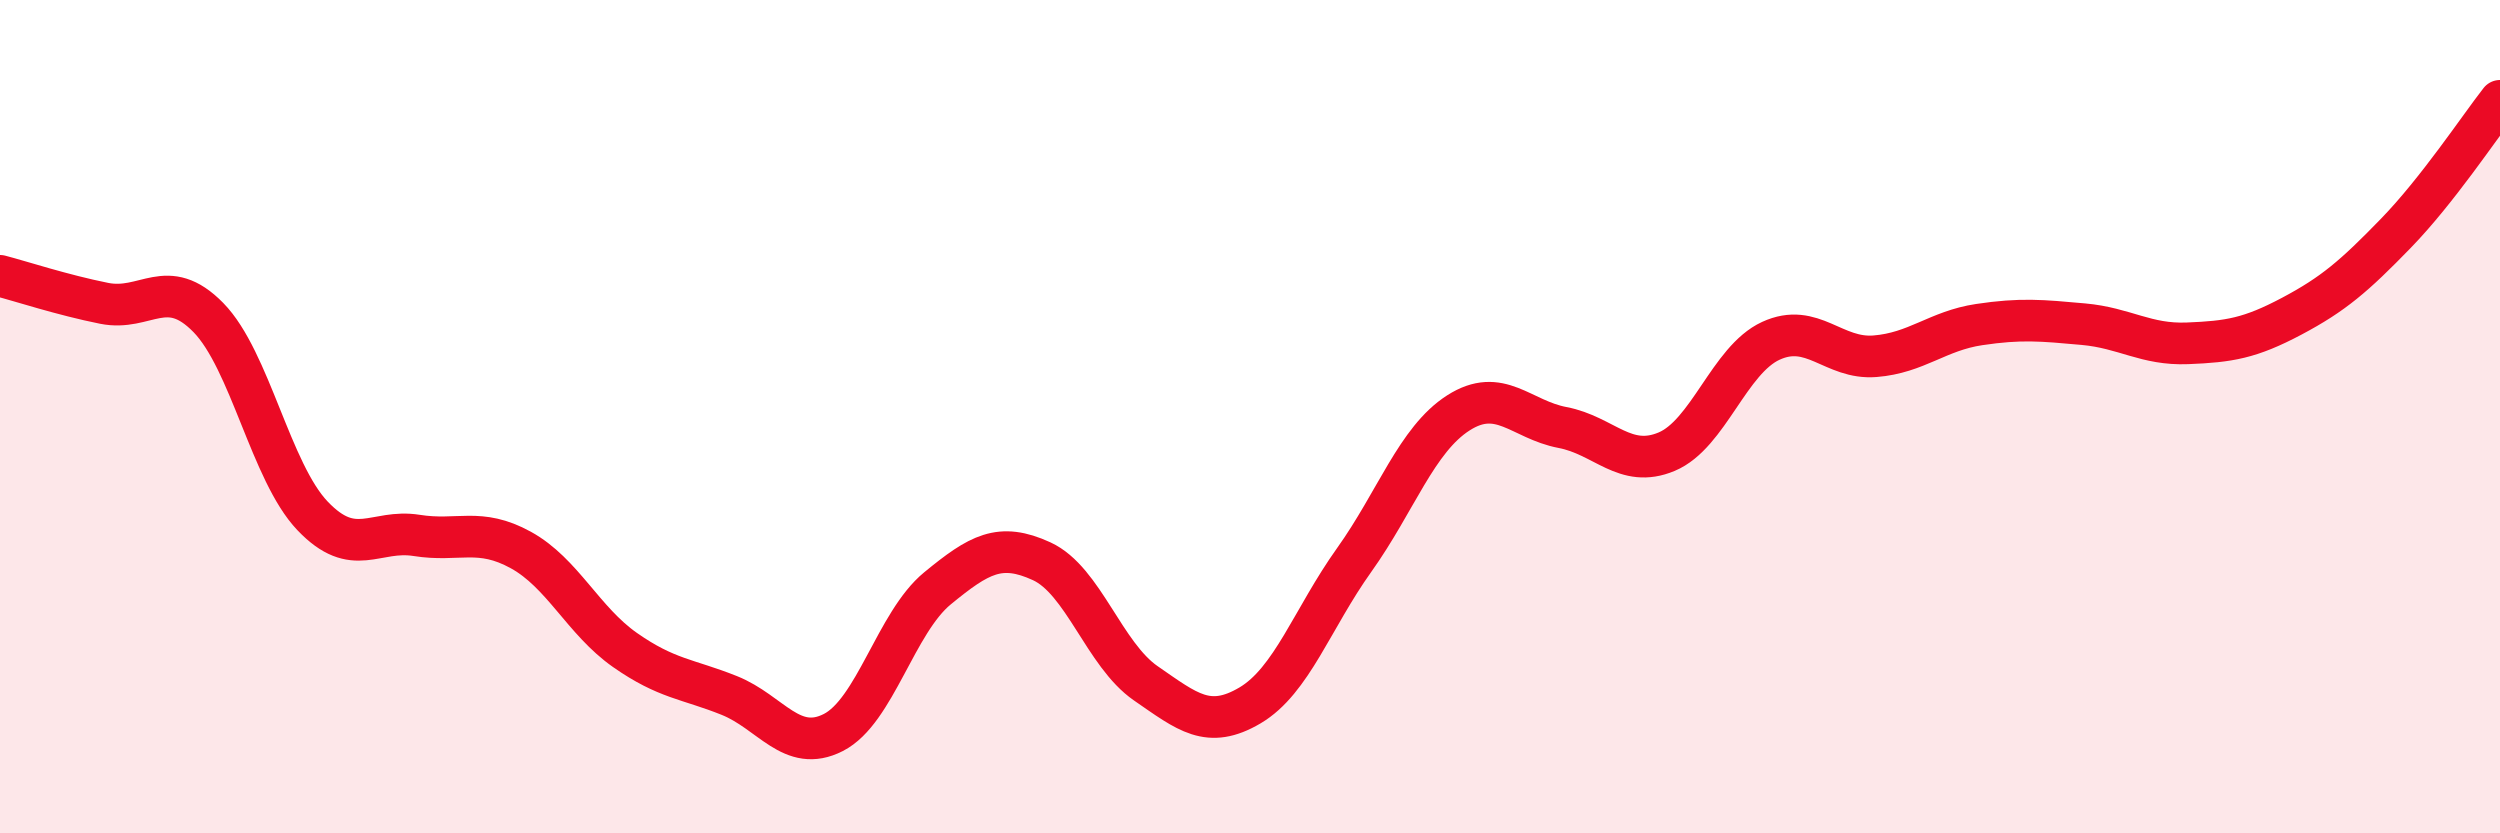 
    <svg width="60" height="20" viewBox="0 0 60 20" xmlns="http://www.w3.org/2000/svg">
      <path
        d="M 0,6.62 C 0.5,6.75 1.5,7.08 2.5,7.28 C 3.5,7.48 4,6.6 5,7.62 C 6,8.64 6.5,11.33 7.5,12.38 C 8.5,13.43 9,12.69 10,12.85 C 11,13.01 11.5,12.65 12.5,13.2 C 13.5,13.75 14,14.9 15,15.6 C 16,16.3 16.5,16.29 17.5,16.69 C 18.5,17.09 19,18.09 20,17.58 C 21,17.07 21.5,14.94 22.5,14.12 C 23.5,13.3 24,13.01 25,13.47 C 26,13.93 26.5,15.71 27.5,16.4 C 28.5,17.09 29,17.52 30,16.93 C 31,16.34 31.5,14.84 32.5,13.44 C 33.5,12.04 34,10.55 35,9.91 C 36,9.27 36.5,10.07 37.5,10.26 C 38.5,10.45 39,11.26 40,10.84 C 41,10.42 41.5,8.64 42.5,8.18 C 43.5,7.72 44,8.63 45,8.55 C 46,8.47 46.5,7.94 47.5,7.79 C 48.5,7.64 49,7.69 50,7.78 C 51,7.87 51.5,8.28 52.5,8.24 C 53.5,8.2 54,8.12 55,7.59 C 56,7.06 56.5,6.63 57.5,5.6 C 58.5,4.57 59.5,3.06 60,2.42L60 20L0 20Z"
        fill="#EB0A25"
        opacity="0.1"
        stroke-linecap="round"
        stroke-linejoin="round"
      />
      <path
        d="M 0,6.62 C 0.5,6.75 1.5,7.08 2.5,7.28 C 3.5,7.48 4,6.6 5,7.62 C 6,8.64 6.5,11.33 7.5,12.38 C 8.5,13.43 9,12.69 10,12.85 C 11,13.01 11.5,12.65 12.5,13.2 C 13.5,13.75 14,14.9 15,15.6 C 16,16.3 16.5,16.29 17.5,16.69 C 18.5,17.09 19,18.09 20,17.58 C 21,17.07 21.5,14.94 22.5,14.12 C 23.5,13.3 24,13.01 25,13.47 C 26,13.93 26.5,15.71 27.5,16.4 C 28.5,17.09 29,17.52 30,16.93 C 31,16.34 31.5,14.84 32.5,13.44 C 33.5,12.04 34,10.55 35,9.91 C 36,9.27 36.5,10.07 37.5,10.26 C 38.5,10.45 39,11.26 40,10.84 C 41,10.42 41.5,8.64 42.5,8.18 C 43.5,7.72 44,8.63 45,8.55 C 46,8.47 46.5,7.94 47.5,7.79 C 48.5,7.64 49,7.69 50,7.78 C 51,7.87 51.5,8.28 52.5,8.24 C 53.5,8.2 54,8.12 55,7.59 C 56,7.06 56.5,6.63 57.5,5.6 C 58.5,4.57 59.5,3.06 60,2.42"
        stroke="#EB0A25"
        stroke-width="1"
        fill="none"
        stroke-linecap="round"
        stroke-linejoin="round"
      />
    </svg>
  